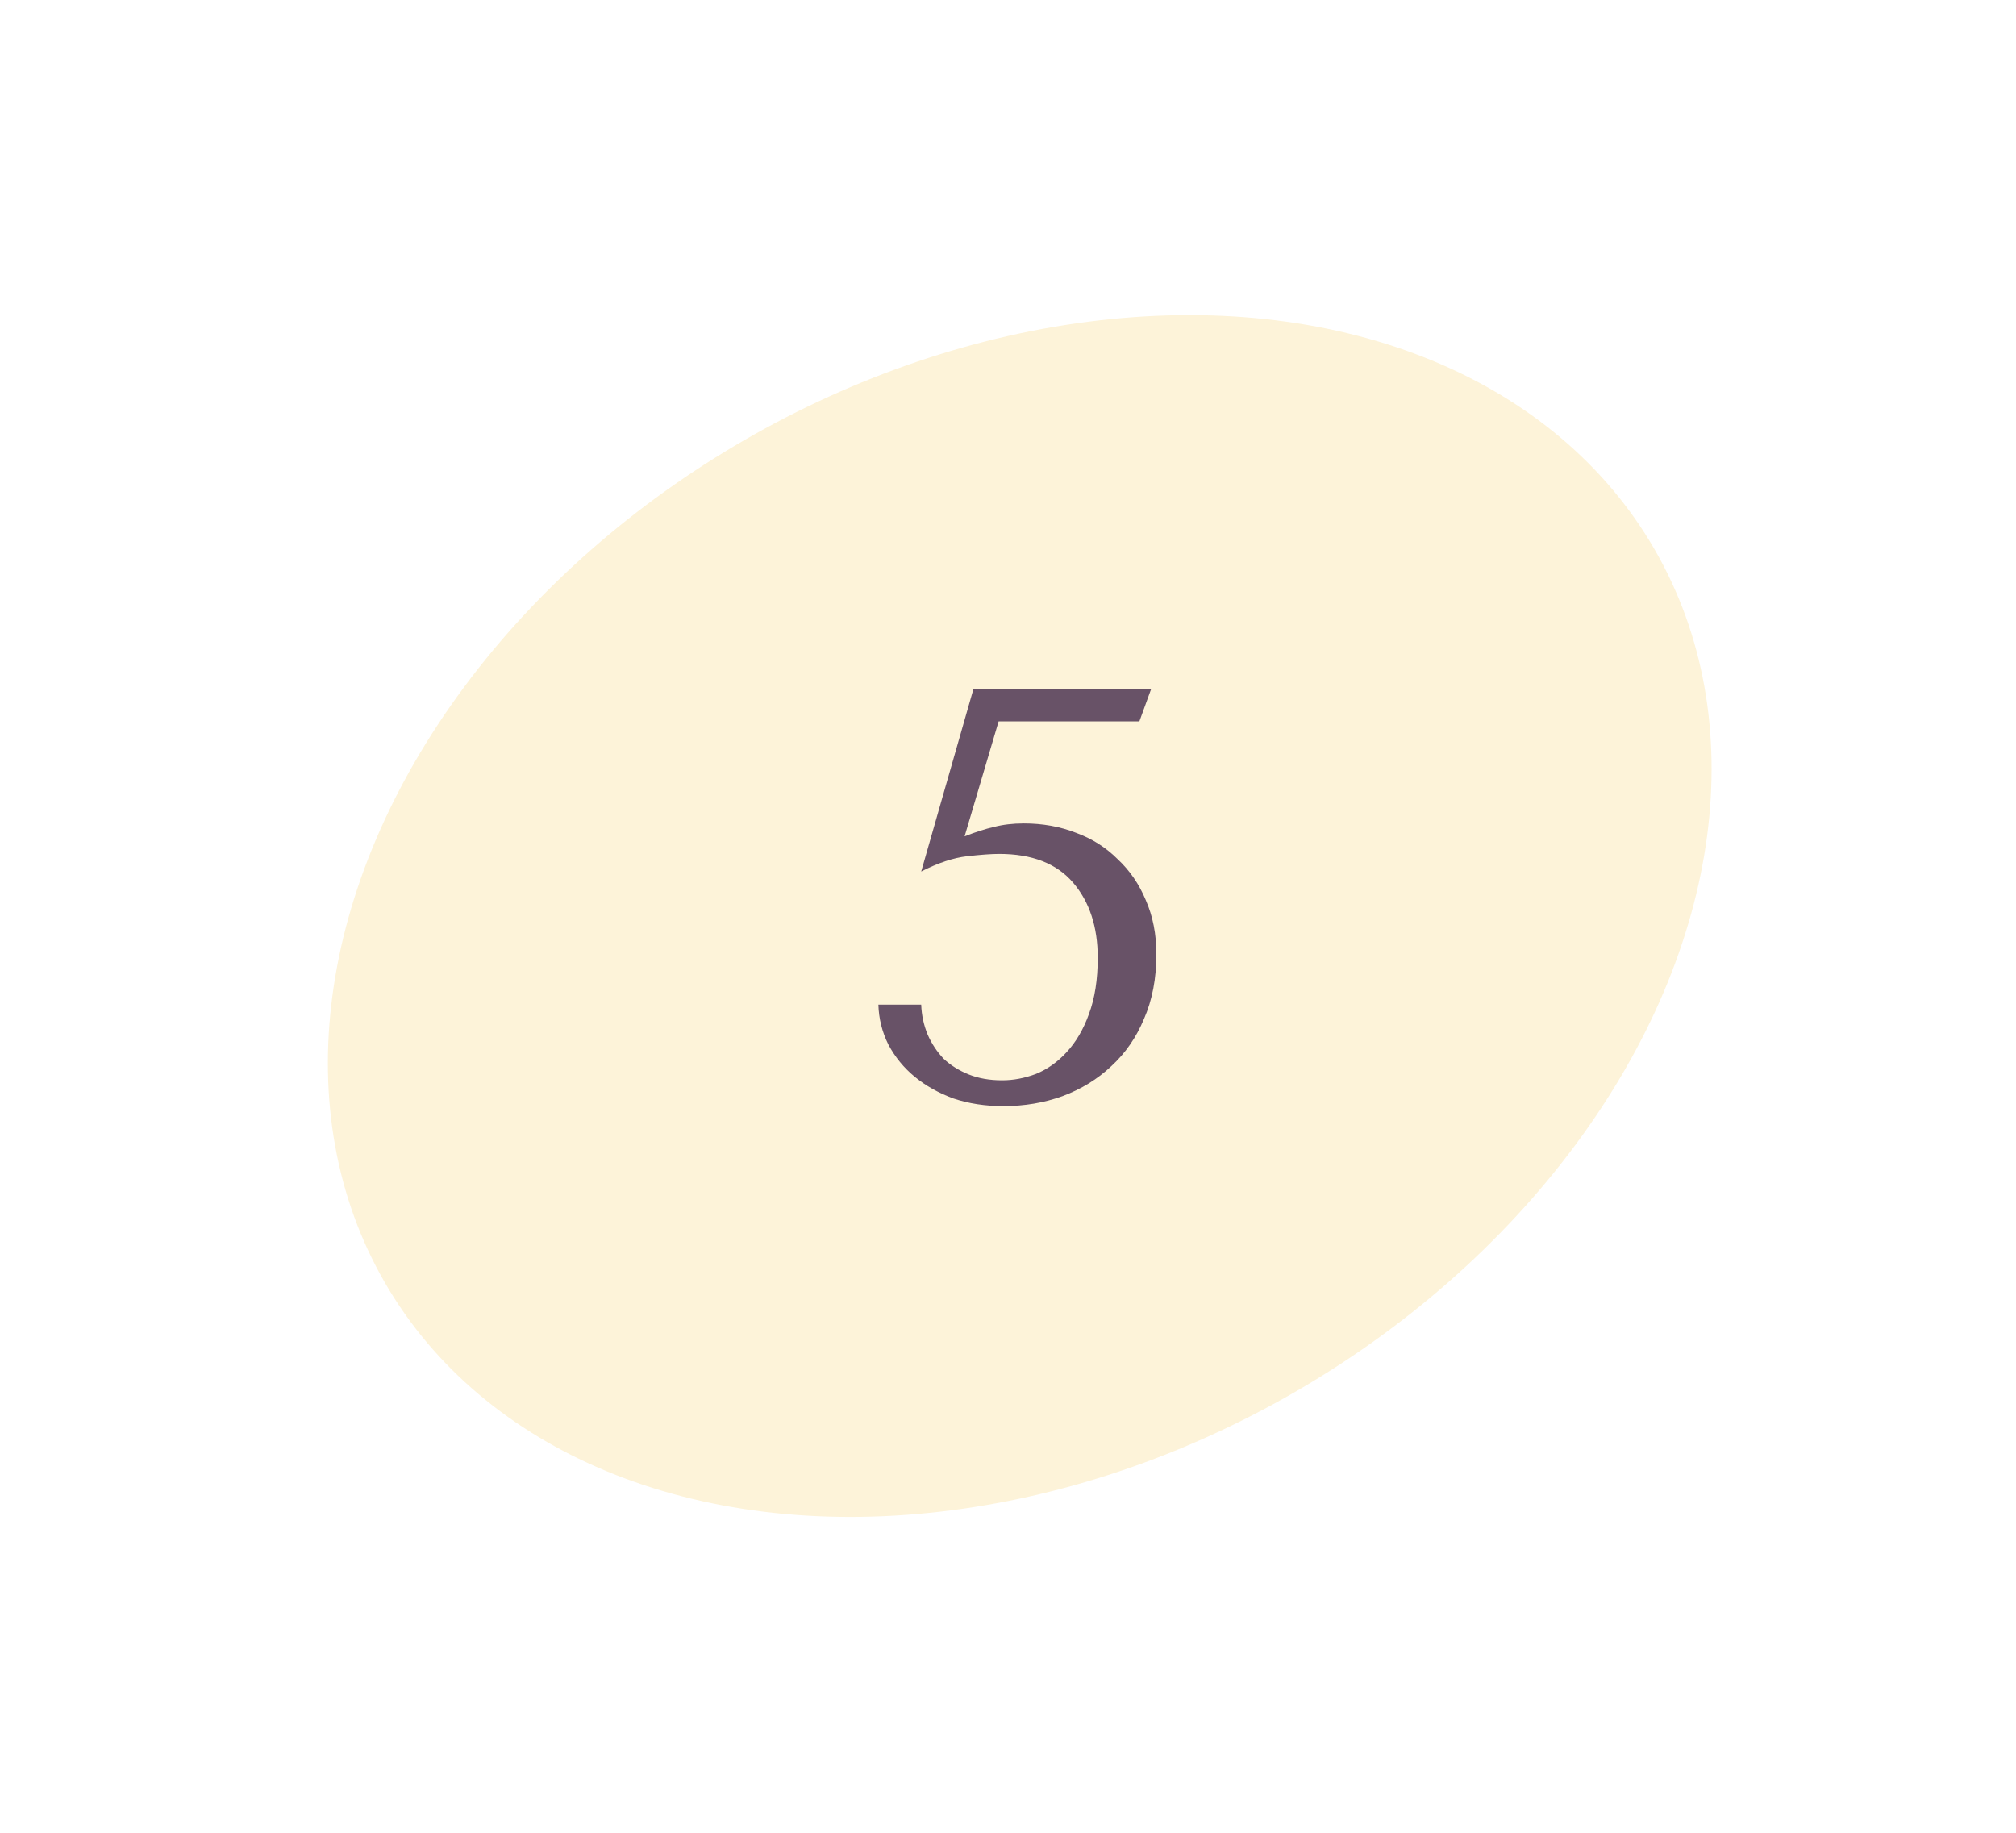 <?xml version="1.0" encoding="UTF-8"?> <svg xmlns="http://www.w3.org/2000/svg" width="55" height="50" viewBox="0 0 55 50" fill="none"> <g filter="url(#filter0_f)"> <ellipse cx="27.82" cy="24.99" rx="20" ry="15" transform="rotate(-30 27.82 24.99)" fill="#FDF3D9"></ellipse> </g> <path d="M26.316 22.816C26.615 22.699 26.882 22.613 27.116 22.56C27.362 22.496 27.634 22.464 27.932 22.464C28.444 22.464 28.919 22.549 29.356 22.72C29.794 22.88 30.172 23.12 30.492 23.44C30.823 23.749 31.079 24.123 31.26 24.56C31.452 24.997 31.548 25.488 31.548 26.032C31.548 26.693 31.436 27.28 31.212 27.792C30.999 28.304 30.7 28.736 30.316 29.088C29.943 29.44 29.5 29.712 28.988 29.904C28.487 30.085 27.948 30.176 27.372 30.176C26.882 30.176 26.428 30.107 26.012 29.968C25.607 29.819 25.255 29.621 24.956 29.376C24.658 29.131 24.418 28.837 24.236 28.496C24.066 28.155 23.975 27.792 23.964 27.408H25.132C25.143 27.696 25.202 27.968 25.308 28.224C25.415 28.469 25.559 28.688 25.74 28.88C25.932 29.061 26.162 29.205 26.428 29.312C26.695 29.419 26.999 29.472 27.34 29.472C27.65 29.472 27.959 29.413 28.268 29.296C28.578 29.168 28.855 28.971 29.1 28.704C29.356 28.427 29.559 28.08 29.708 27.664C29.868 27.237 29.948 26.725 29.948 26.128C29.948 25.285 29.724 24.603 29.276 24.08C28.828 23.557 28.156 23.296 27.26 23.296C27.047 23.296 26.754 23.317 26.38 23.36C26.007 23.403 25.591 23.541 25.132 23.776L26.556 18.8H31.404L31.084 19.68H27.244L26.316 22.816Z" fill="#685267"></path> <defs> <filter id="filter0_f" x="0.941" y="0.596" width="53.759" height="48.789" filterUnits="userSpaceOnUse" color-interpolation-filters="sRGB"> <feFlood flood-opacity="0" result="BackgroundImageFix"></feFlood> <feBlend mode="normal" in="SourceGraphic" in2="BackgroundImageFix" result="shape"></feBlend> <feGaussianBlur stdDeviation="4" result="effect1_foregroundBlur"></feGaussianBlur> </filter> </defs> </svg> 